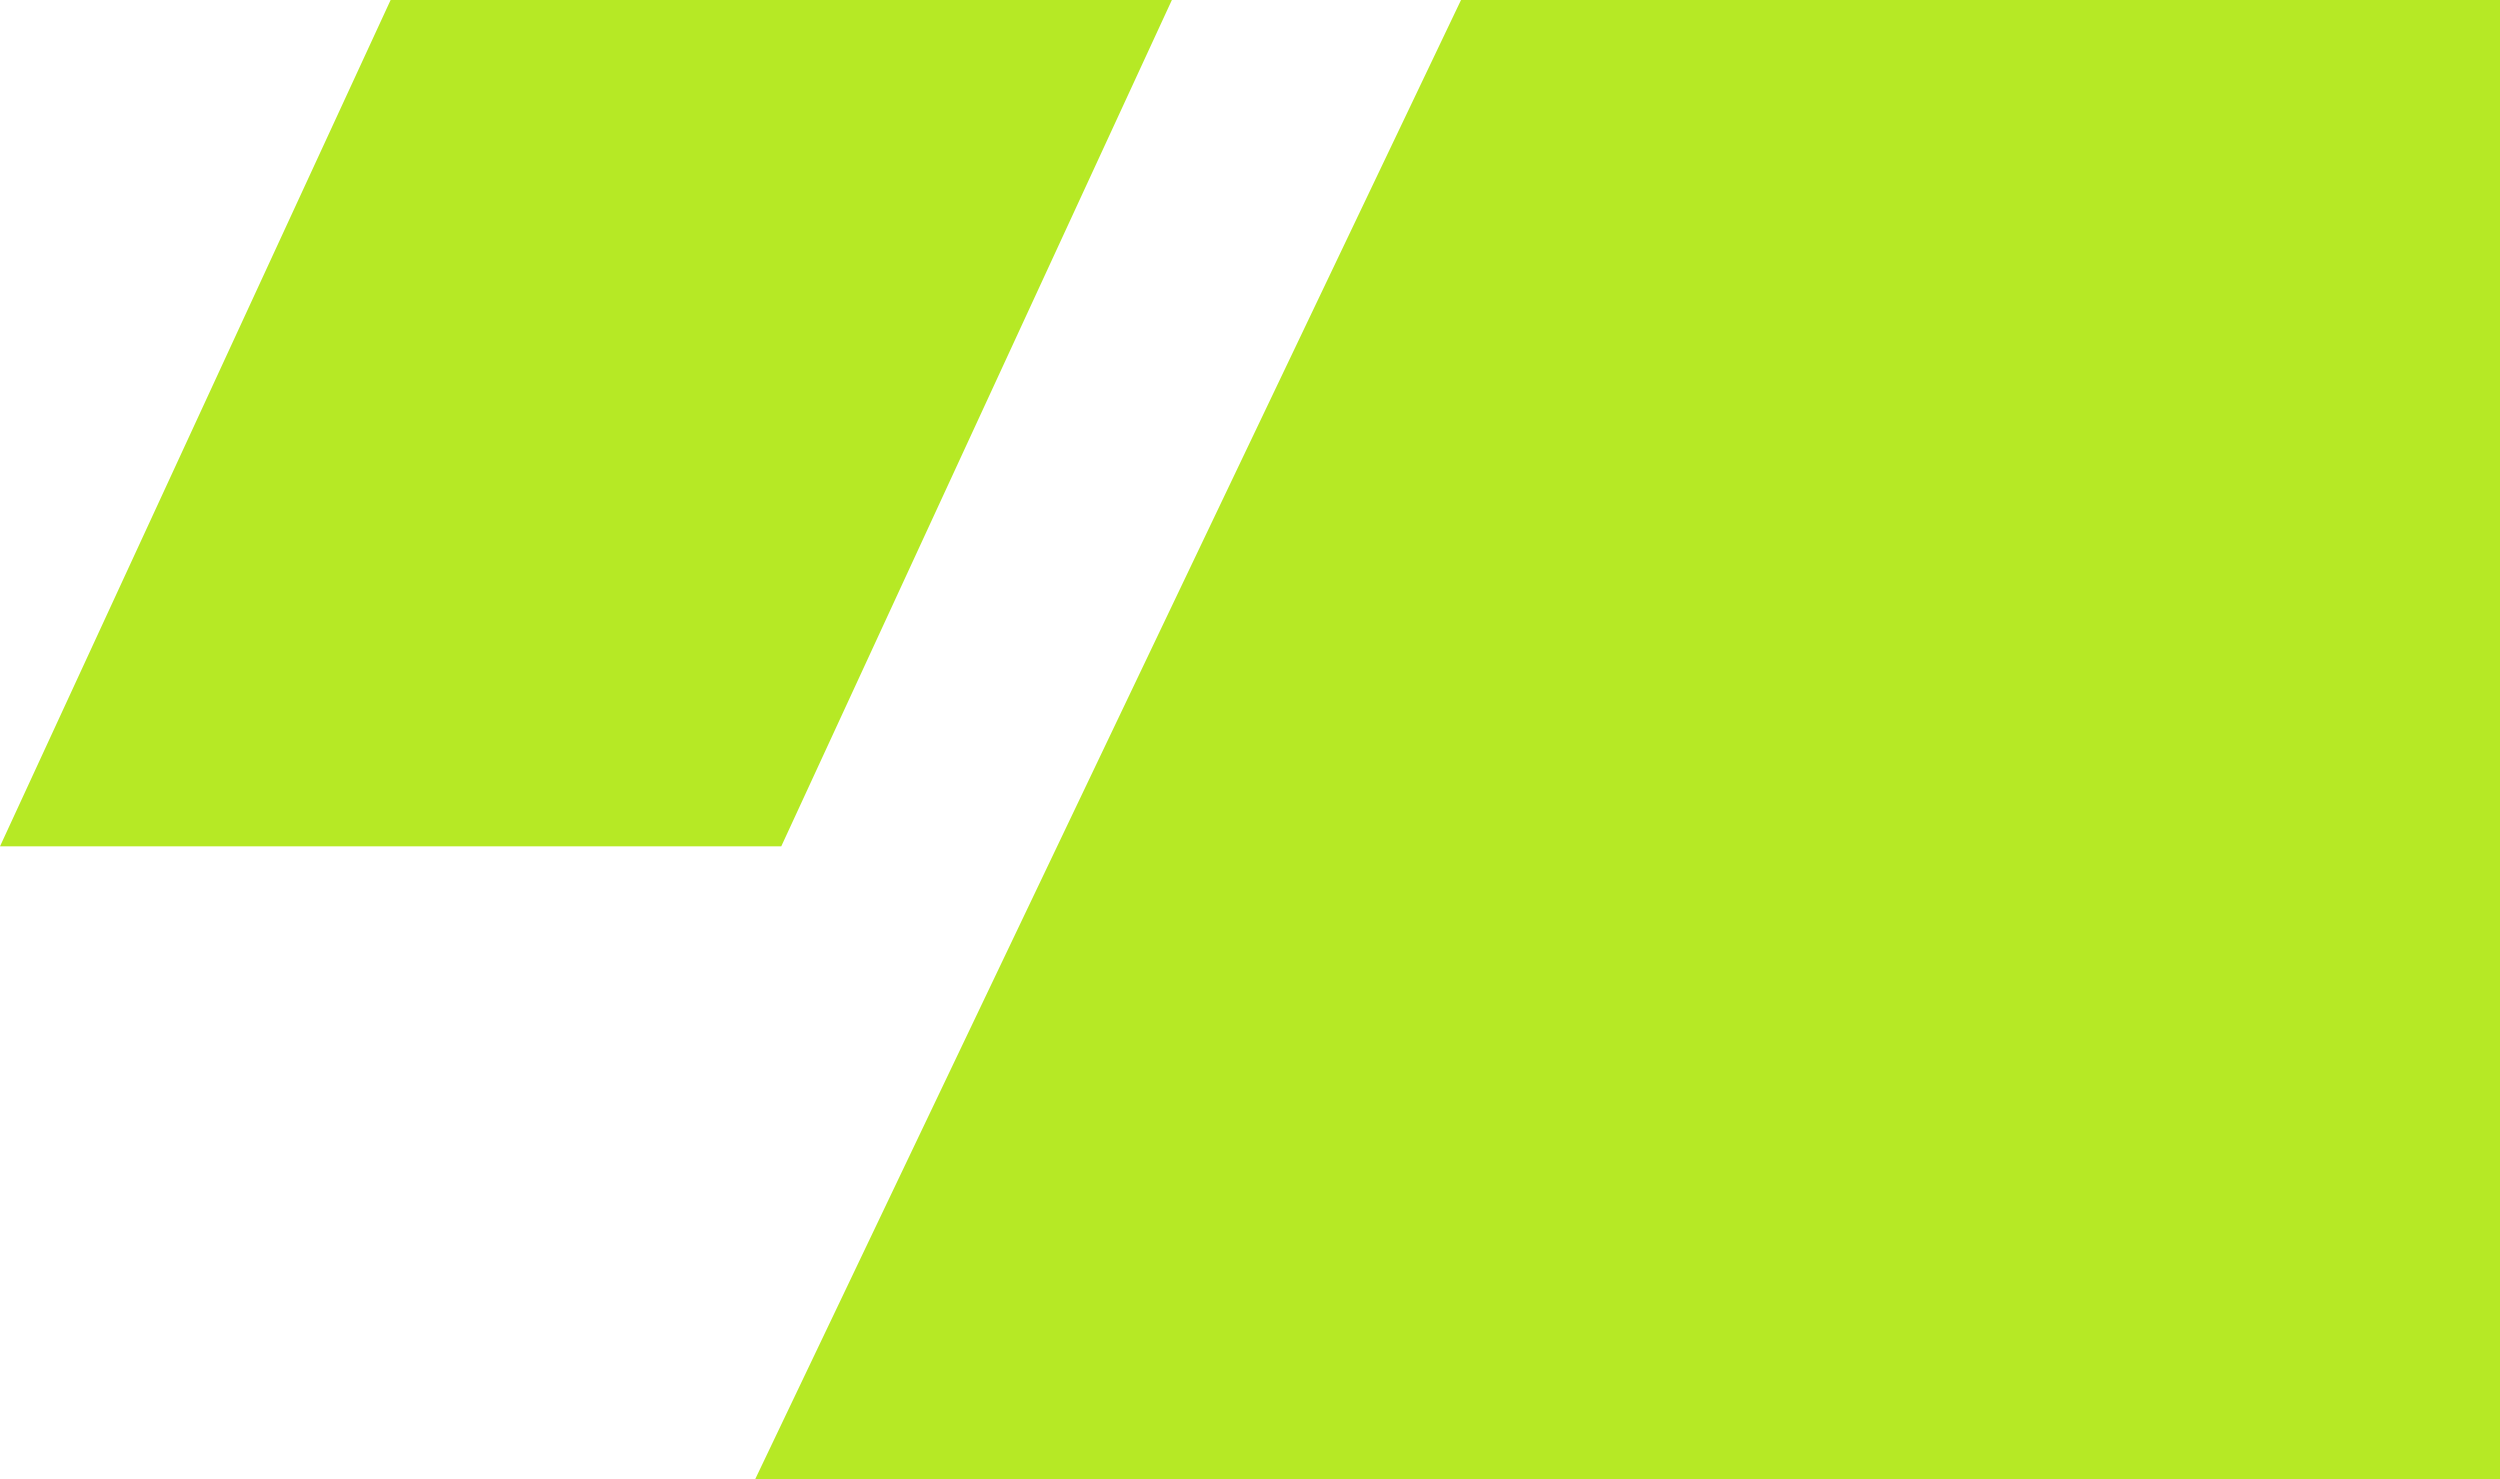 <svg xmlns="http://www.w3.org/2000/svg" width="960" height="568" viewBox="0 0 960 568" fill="none"><path d="M561.035 0L960 0V568H290L561.035 0Z" fill="#B6E925"></path><path d="M300 325L0 325L150 0H450L300 325Z" fill="#B6E925"></path></svg>